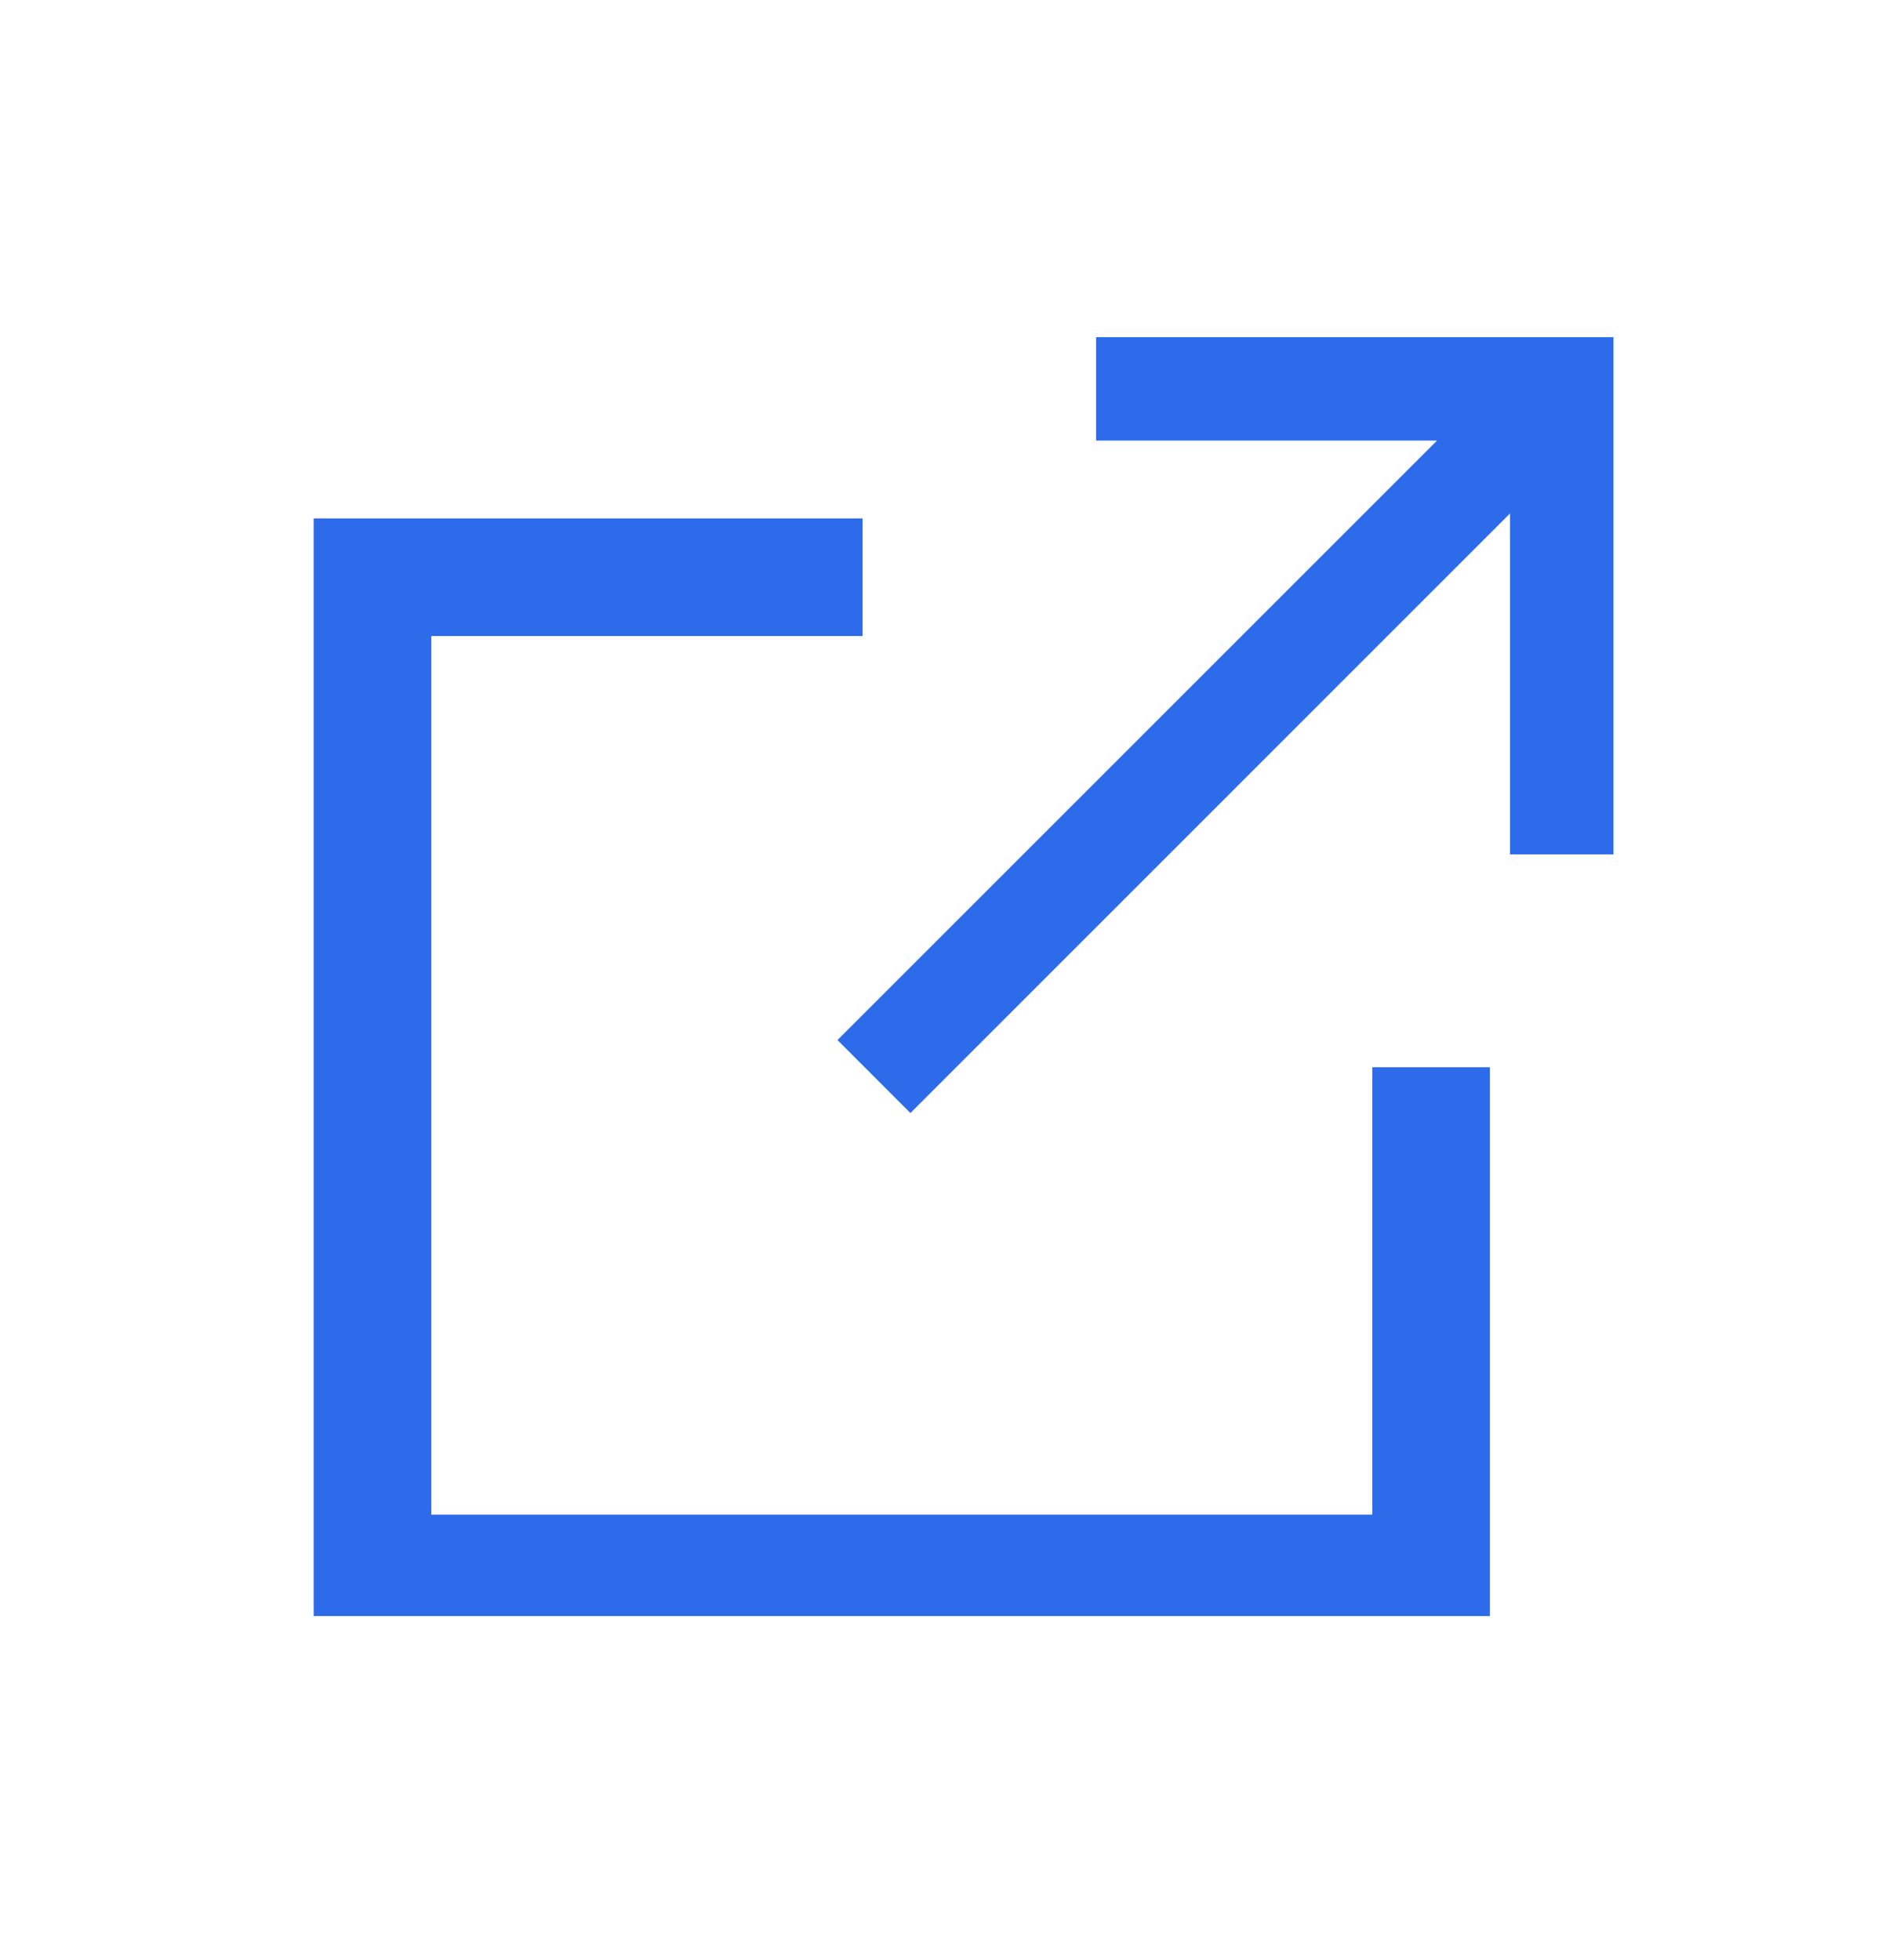 <svg xmlns="http://www.w3.org/2000/svg" width="24" height="25" viewBox="0 0 24 25" fill="none">
  <path d="M13.978 4.3V5.619H18.326L10.68 13.265L11.61 14.196L19.256 6.549V10.897H20.576V4.3H13.978Z" fill="#2E6BEA"/>
  <path d="M5.5 8.112H11V6.612H4V20.612H19V13.612H17.5V19.318H5.5V8.112Z" fill="#2E6BEA"/>
</svg>